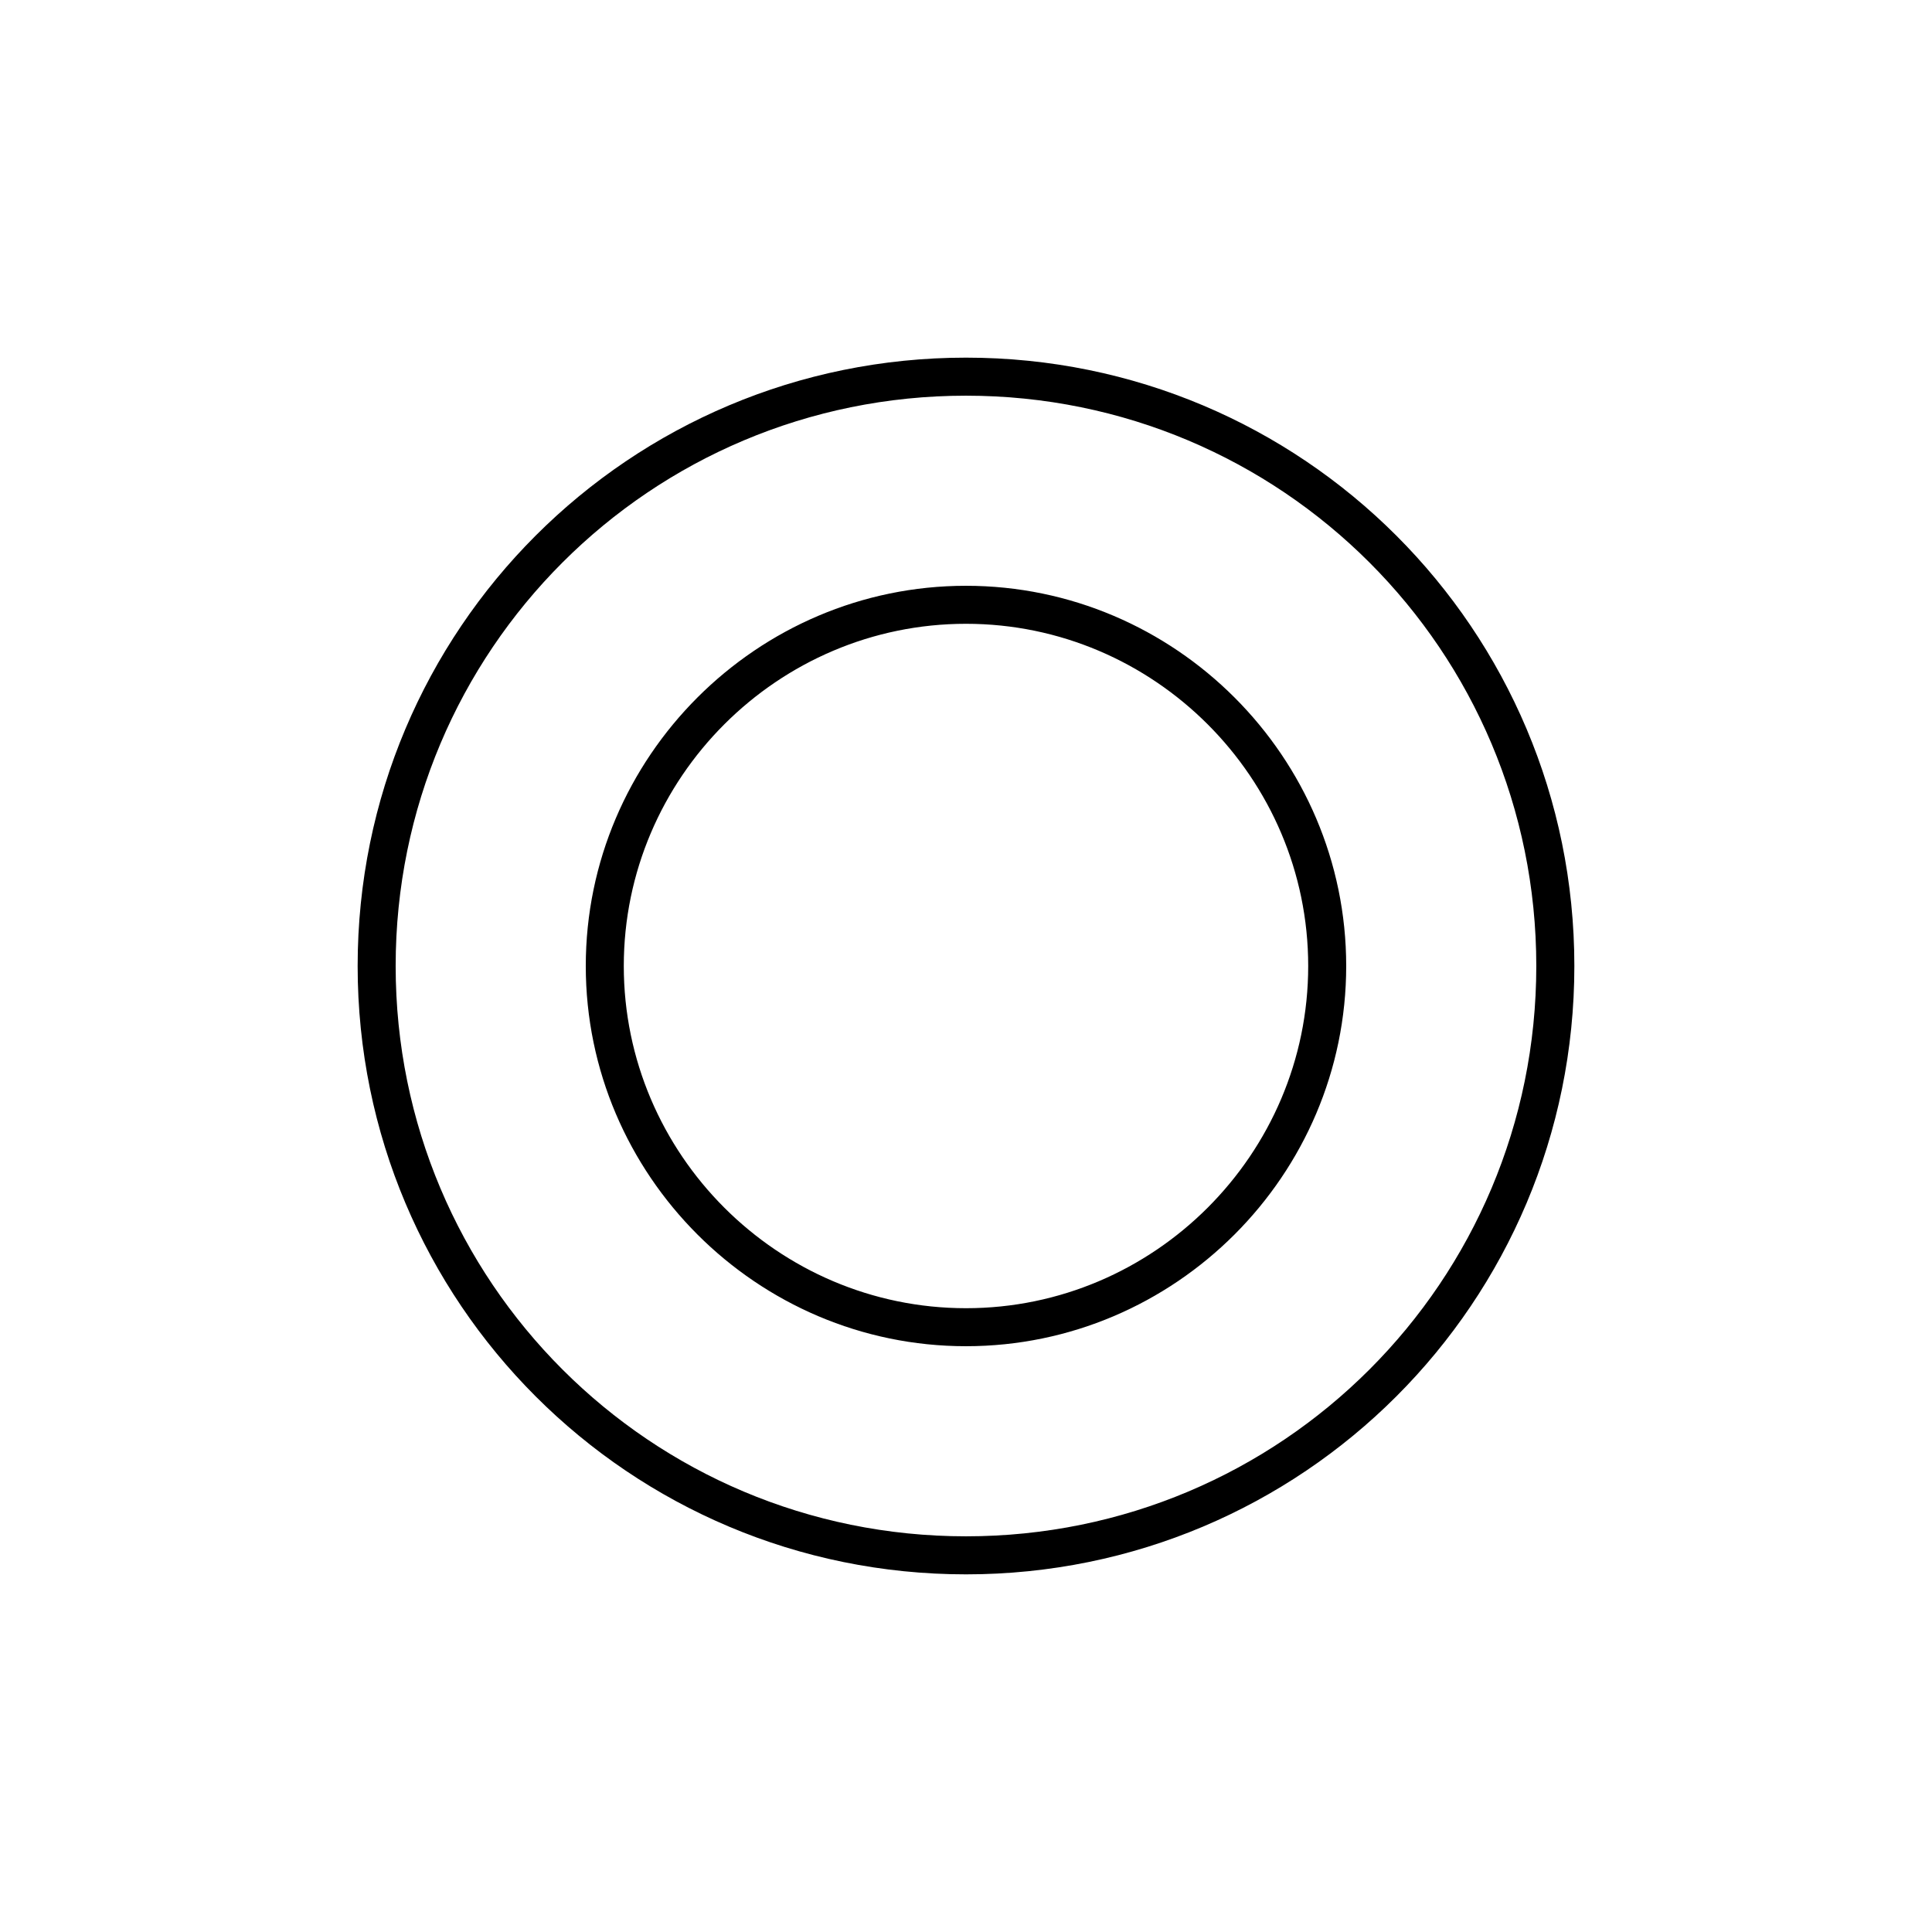 <?xml version="1.0" encoding="UTF-8"?>
<!-- Uploaded to: ICON Repo, www.iconrepo.com, Generator: ICON Repo Mixer Tools -->
<svg fill="#000000" width="800px" height="800px" version="1.1" viewBox="144 144 512 512" xmlns="http://www.w3.org/2000/svg">
 <path d="m238.78 400c0 89.176 72.043 161.22 161.22 161.22s161.22-72.043 161.22-161.22-72.047-161.22-161.22-161.22c-89.176 0-161.22 72.043-161.22 161.22zm10.074 0c0-83.633 67.512-151.14 151.14-151.14s151.14 67.512 151.14 151.14c-0.004 83.633-67.512 151.14-151.14 151.14s-151.14-67.508-151.14-151.14zm50.383 0c0 55.418 45.344 100.76 100.76 100.76s100.76-45.344 100.76-100.76-45.344-100.76-100.76-100.76c-55.422 0-100.76 45.34-100.76 100.76zm10.074 0c0-49.879 40.809-90.688 90.688-90.688s90.688 40.809 90.688 90.688-40.809 90.688-90.688 90.688c-49.879-0.004-90.688-40.812-90.688-90.688z"/>
</svg>